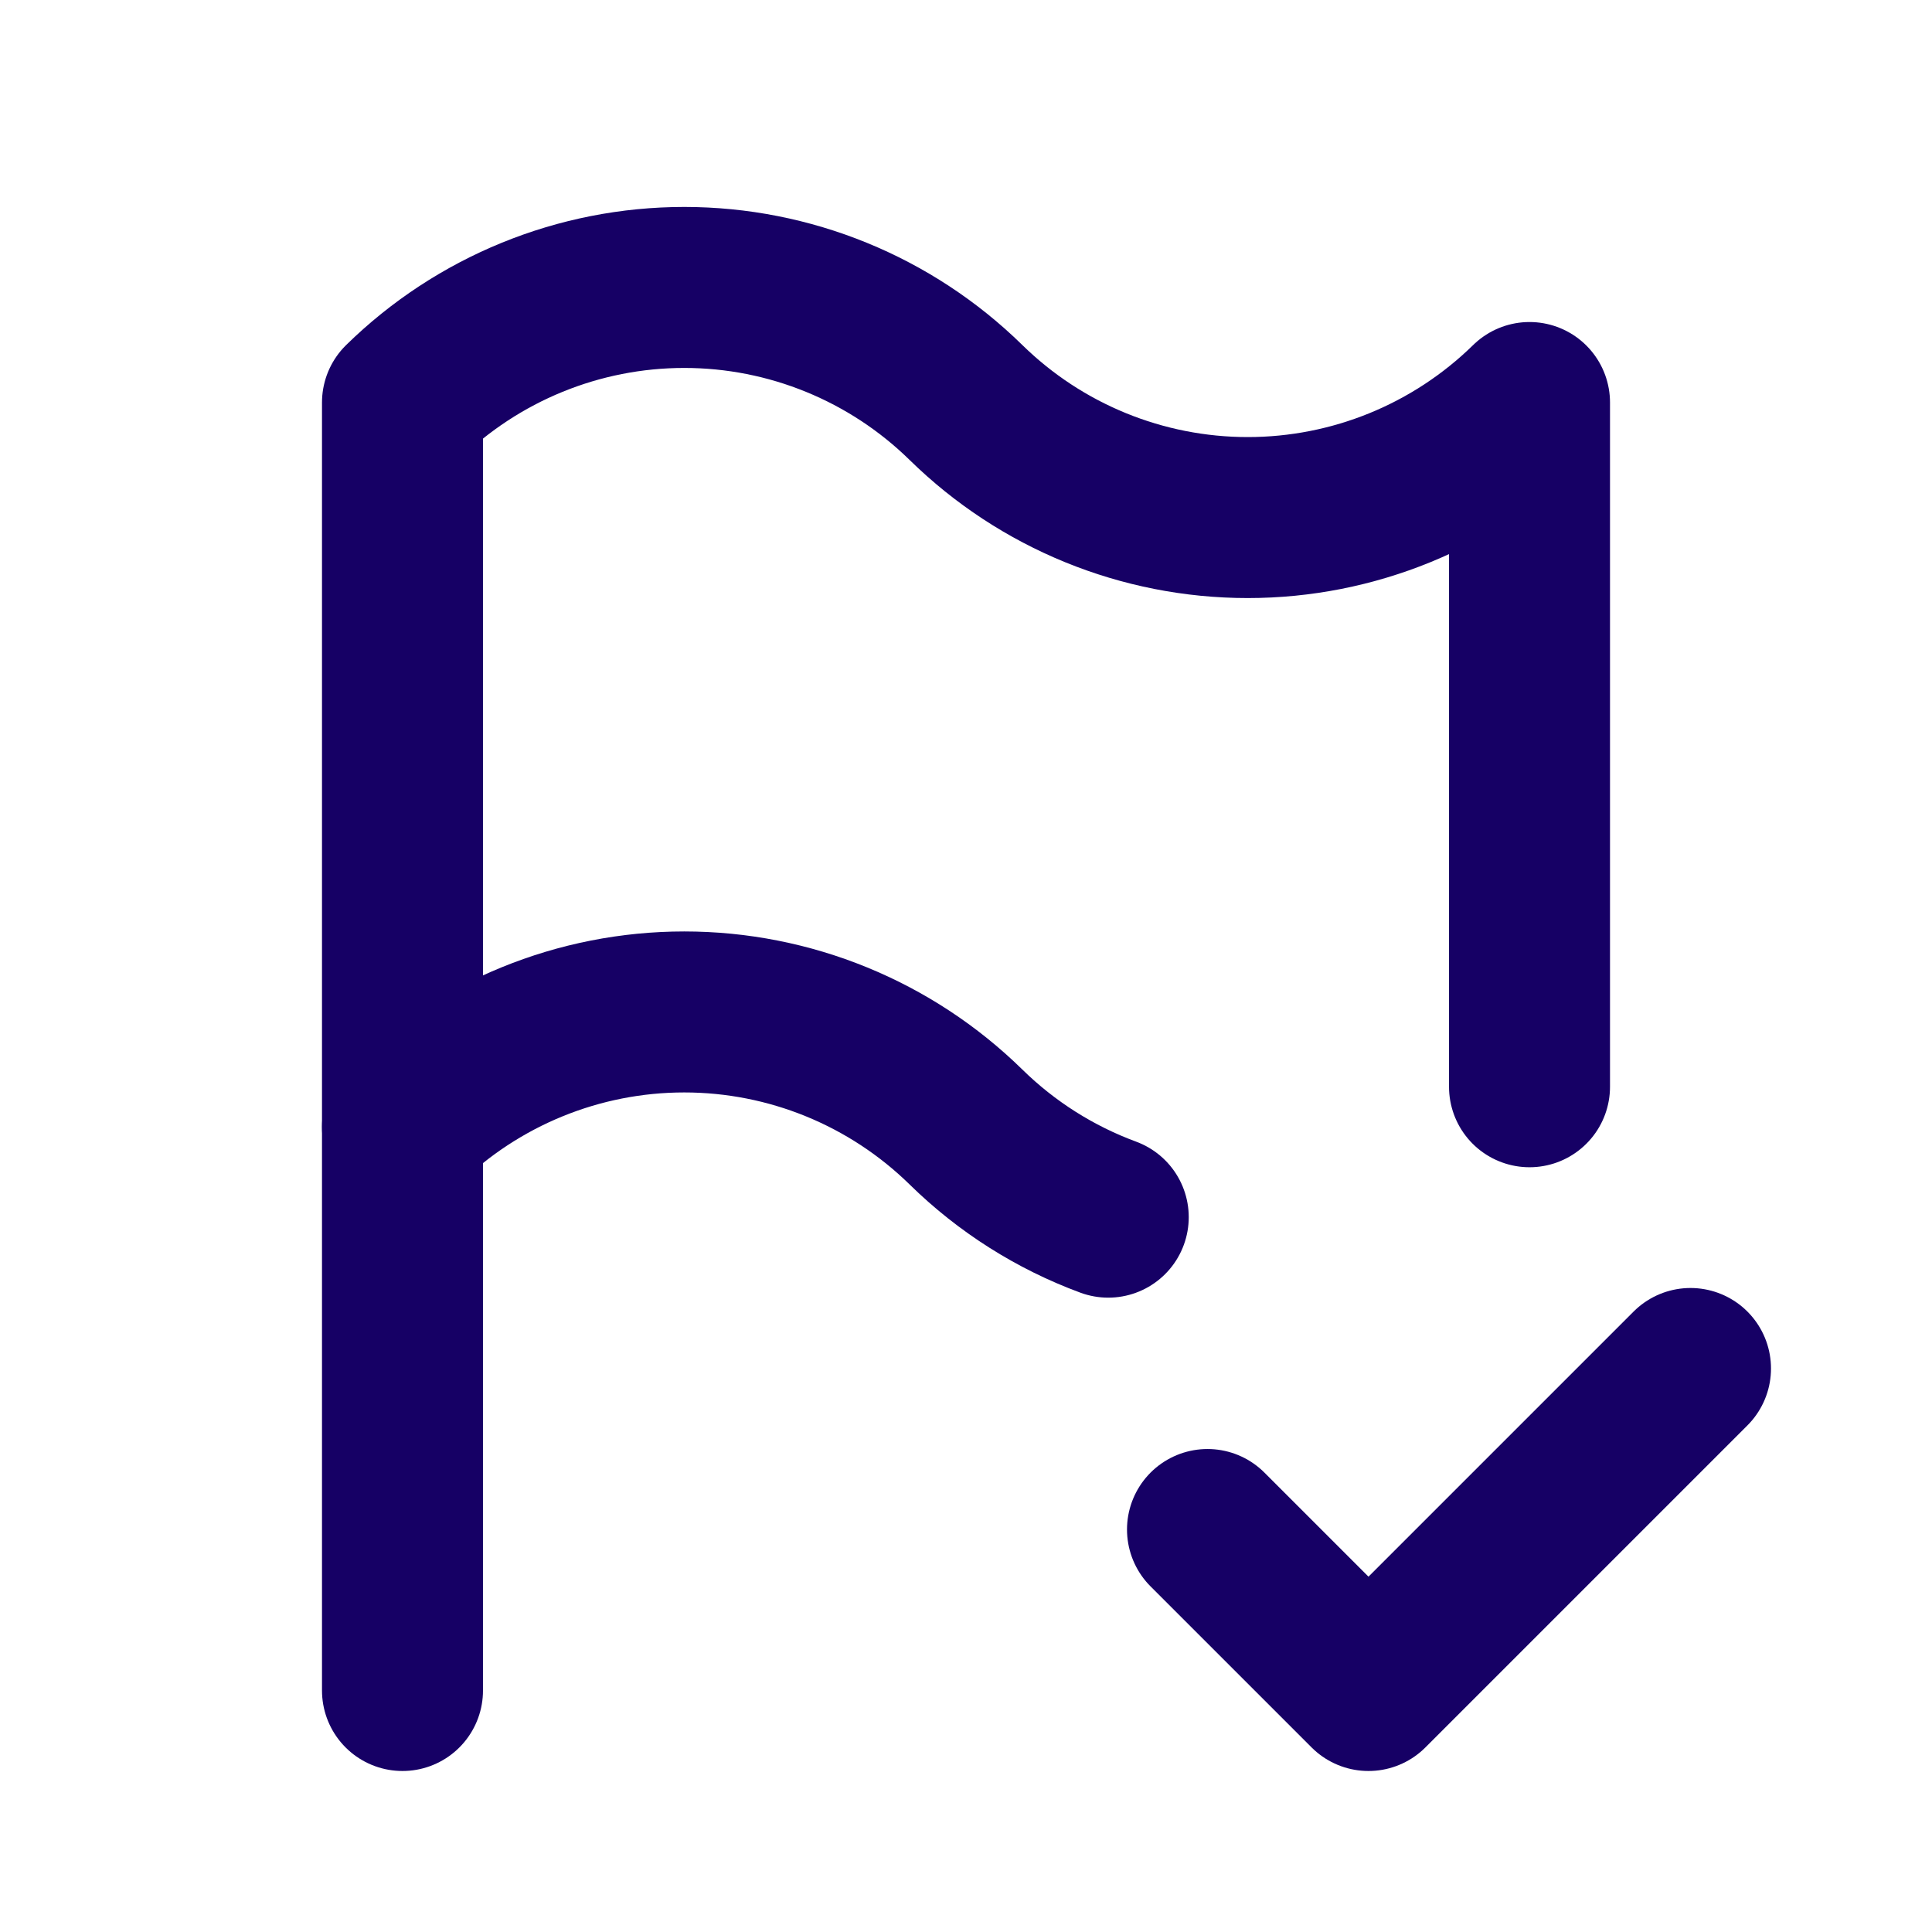<svg width="64" height="64" viewBox="0 0 64 64" fill="none" xmlns="http://www.w3.org/2000/svg">
<g clip-path="url(#clip0_115_812)">
<path d="M36.712 40.32C34.948 39.669 33.342 38.651 32 37.334C29.508 34.891 26.157 33.522 22.667 33.522C19.177 33.522 15.826 34.891 13.333 37.334V13.334C15.826 10.891 19.177 9.522 22.667 9.522C26.157 9.522 29.508 10.891 32 13.334C34.492 15.777 37.843 17.145 41.333 17.145C44.823 17.145 48.174 15.777 50.667 13.334V36" stroke="#160065" stroke-width="5.333" stroke-linecap="round" stroke-linejoin="round"/>
<path d="M13.333 56V37.333" stroke="#160065" stroke-width="5.333" stroke-linecap="round" stroke-linejoin="round"/>
<path d="M40 50.667L45.333 56L56 45.333" stroke="#160065" stroke-width="5.333" stroke-linecap="round" stroke-linejoin="round"/>
</g>
<defs>
<clipPath id="clip0_115_812">
<rect width="64" height="64" fill="white"/>
</clipPath>
</defs>
</svg>
